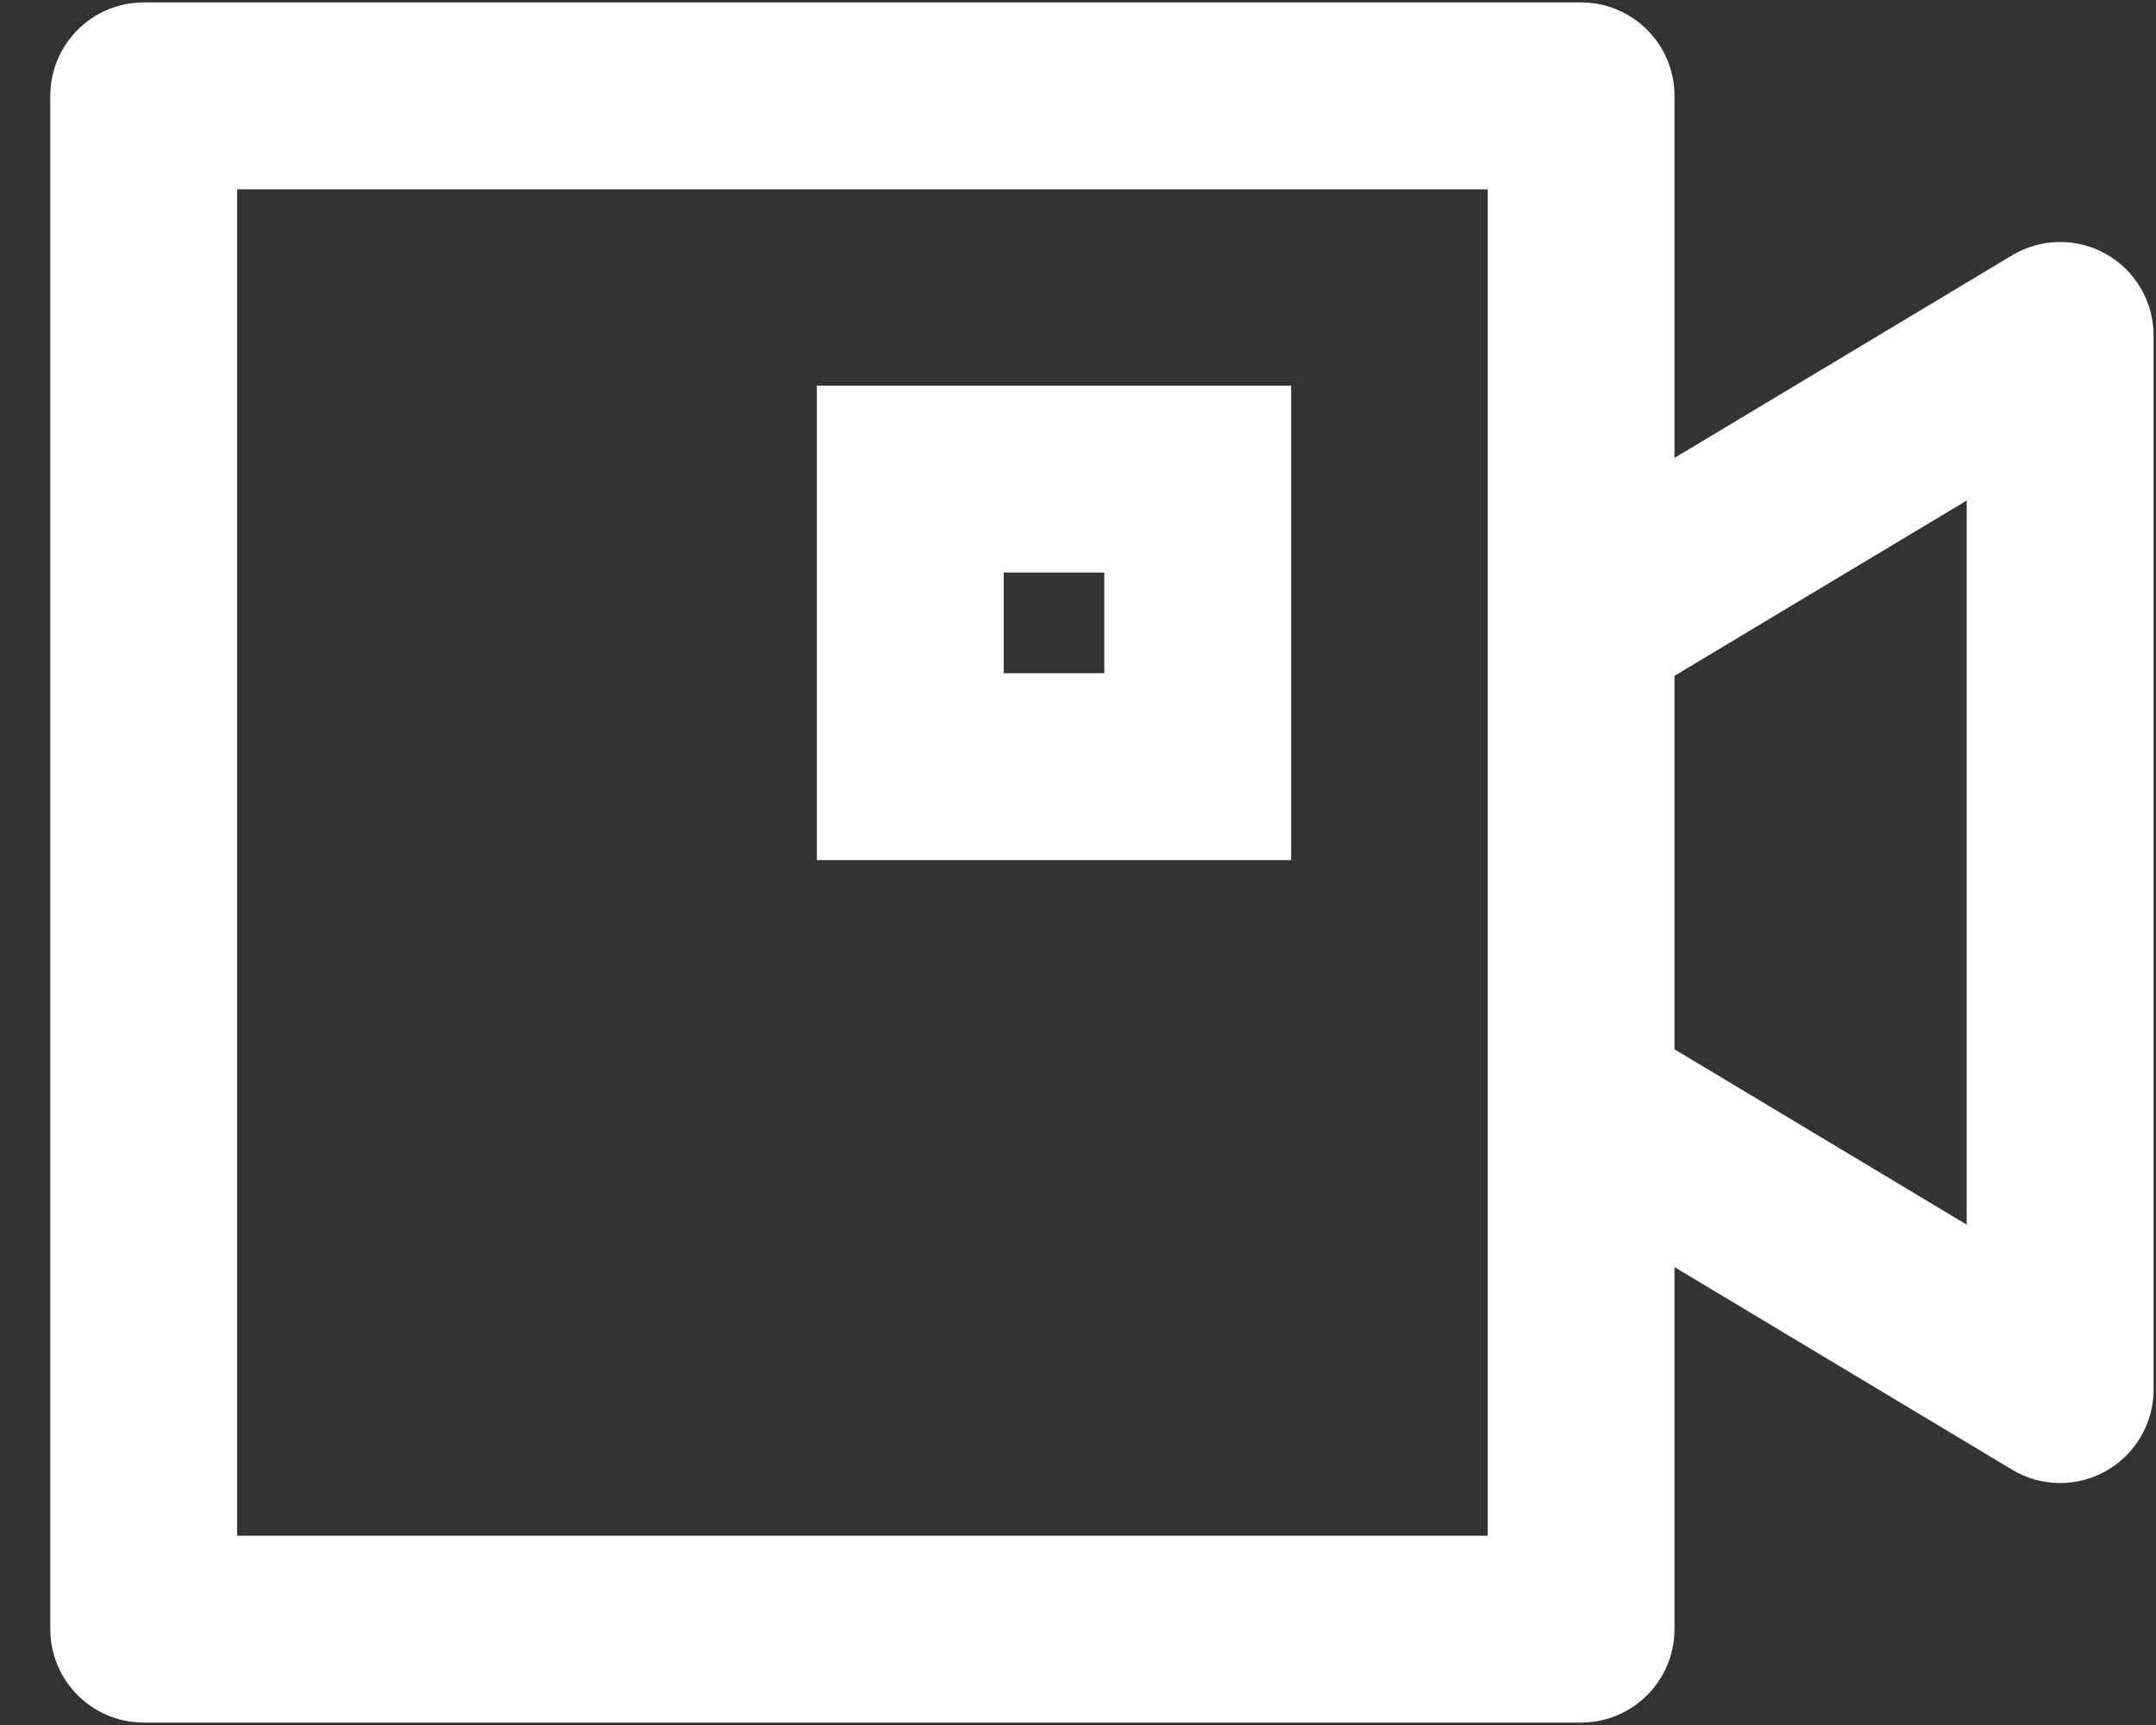 <svg width="15" height="12" viewBox="0 0 15 12" fill="none" xmlns="http://www.w3.org/2000/svg">
<rect x="0" y="0" width="15" height="12" fill="#333333" stroke="none"/>
<path d="M11 11.333V11.983C11.359 11.983 11.65 11.692 11.65 11.333H11ZM11 0.667H11.65C11.65 0.308 11.359 0.017 11 0.017V0.667ZM1 0.667V0.017C0.641 0.017 0.35 0.308 0.35 0.667L1 0.667ZM1 11.333H0.35C0.35 11.692 0.641 11.983 1 11.983L1 11.333ZM14.333 2.333H14.983C14.983 2.099 14.857 1.883 14.654 1.768C14.45 1.652 14.2 1.656 13.999 1.776L14.333 2.333ZM14.333 9.667L13.999 10.224C14.2 10.345 14.45 10.348 14.654 10.232C14.857 10.117 14.983 9.901 14.983 9.667H14.333ZM8.333 3.333H8.983V2.683H8.333V3.333ZM6.333 3.333V2.683H5.683V3.333H6.333ZM6.333 5.333H5.683V5.983H6.333V5.333ZM8.333 5.333V5.983H8.983V5.333H8.333ZM11 11.333H11.65V0.667H11H10.35V11.333H11ZM11 0.667V0.017H1V0.667V1.317H11V0.667ZM1 0.667H0.35V11.333H1H1.65V0.667H1ZM1 11.333V11.983H11V11.333V10.683H1V11.333ZM11 4.334L11.334 4.891L14.668 2.891L14.333 2.333L13.999 1.776L10.666 3.776L11 4.334ZM14.333 2.333H13.683V9.667H14.333H14.983V2.333H14.333ZM14.333 9.667L14.668 9.11L11.334 7.11L11 7.667L10.666 8.224L13.999 10.224L14.333 9.667ZM8.333 3.333V2.683H6.333V3.333V3.983H8.333V3.333ZM6.333 3.333H5.683V5.333H6.333H6.983V3.333H6.333ZM6.333 5.333V5.983H8.333V5.333V4.683H6.333V5.333ZM8.333 5.333H8.983V3.333H8.333H7.683V5.333H8.333Z" fill="white"/>
</svg>
